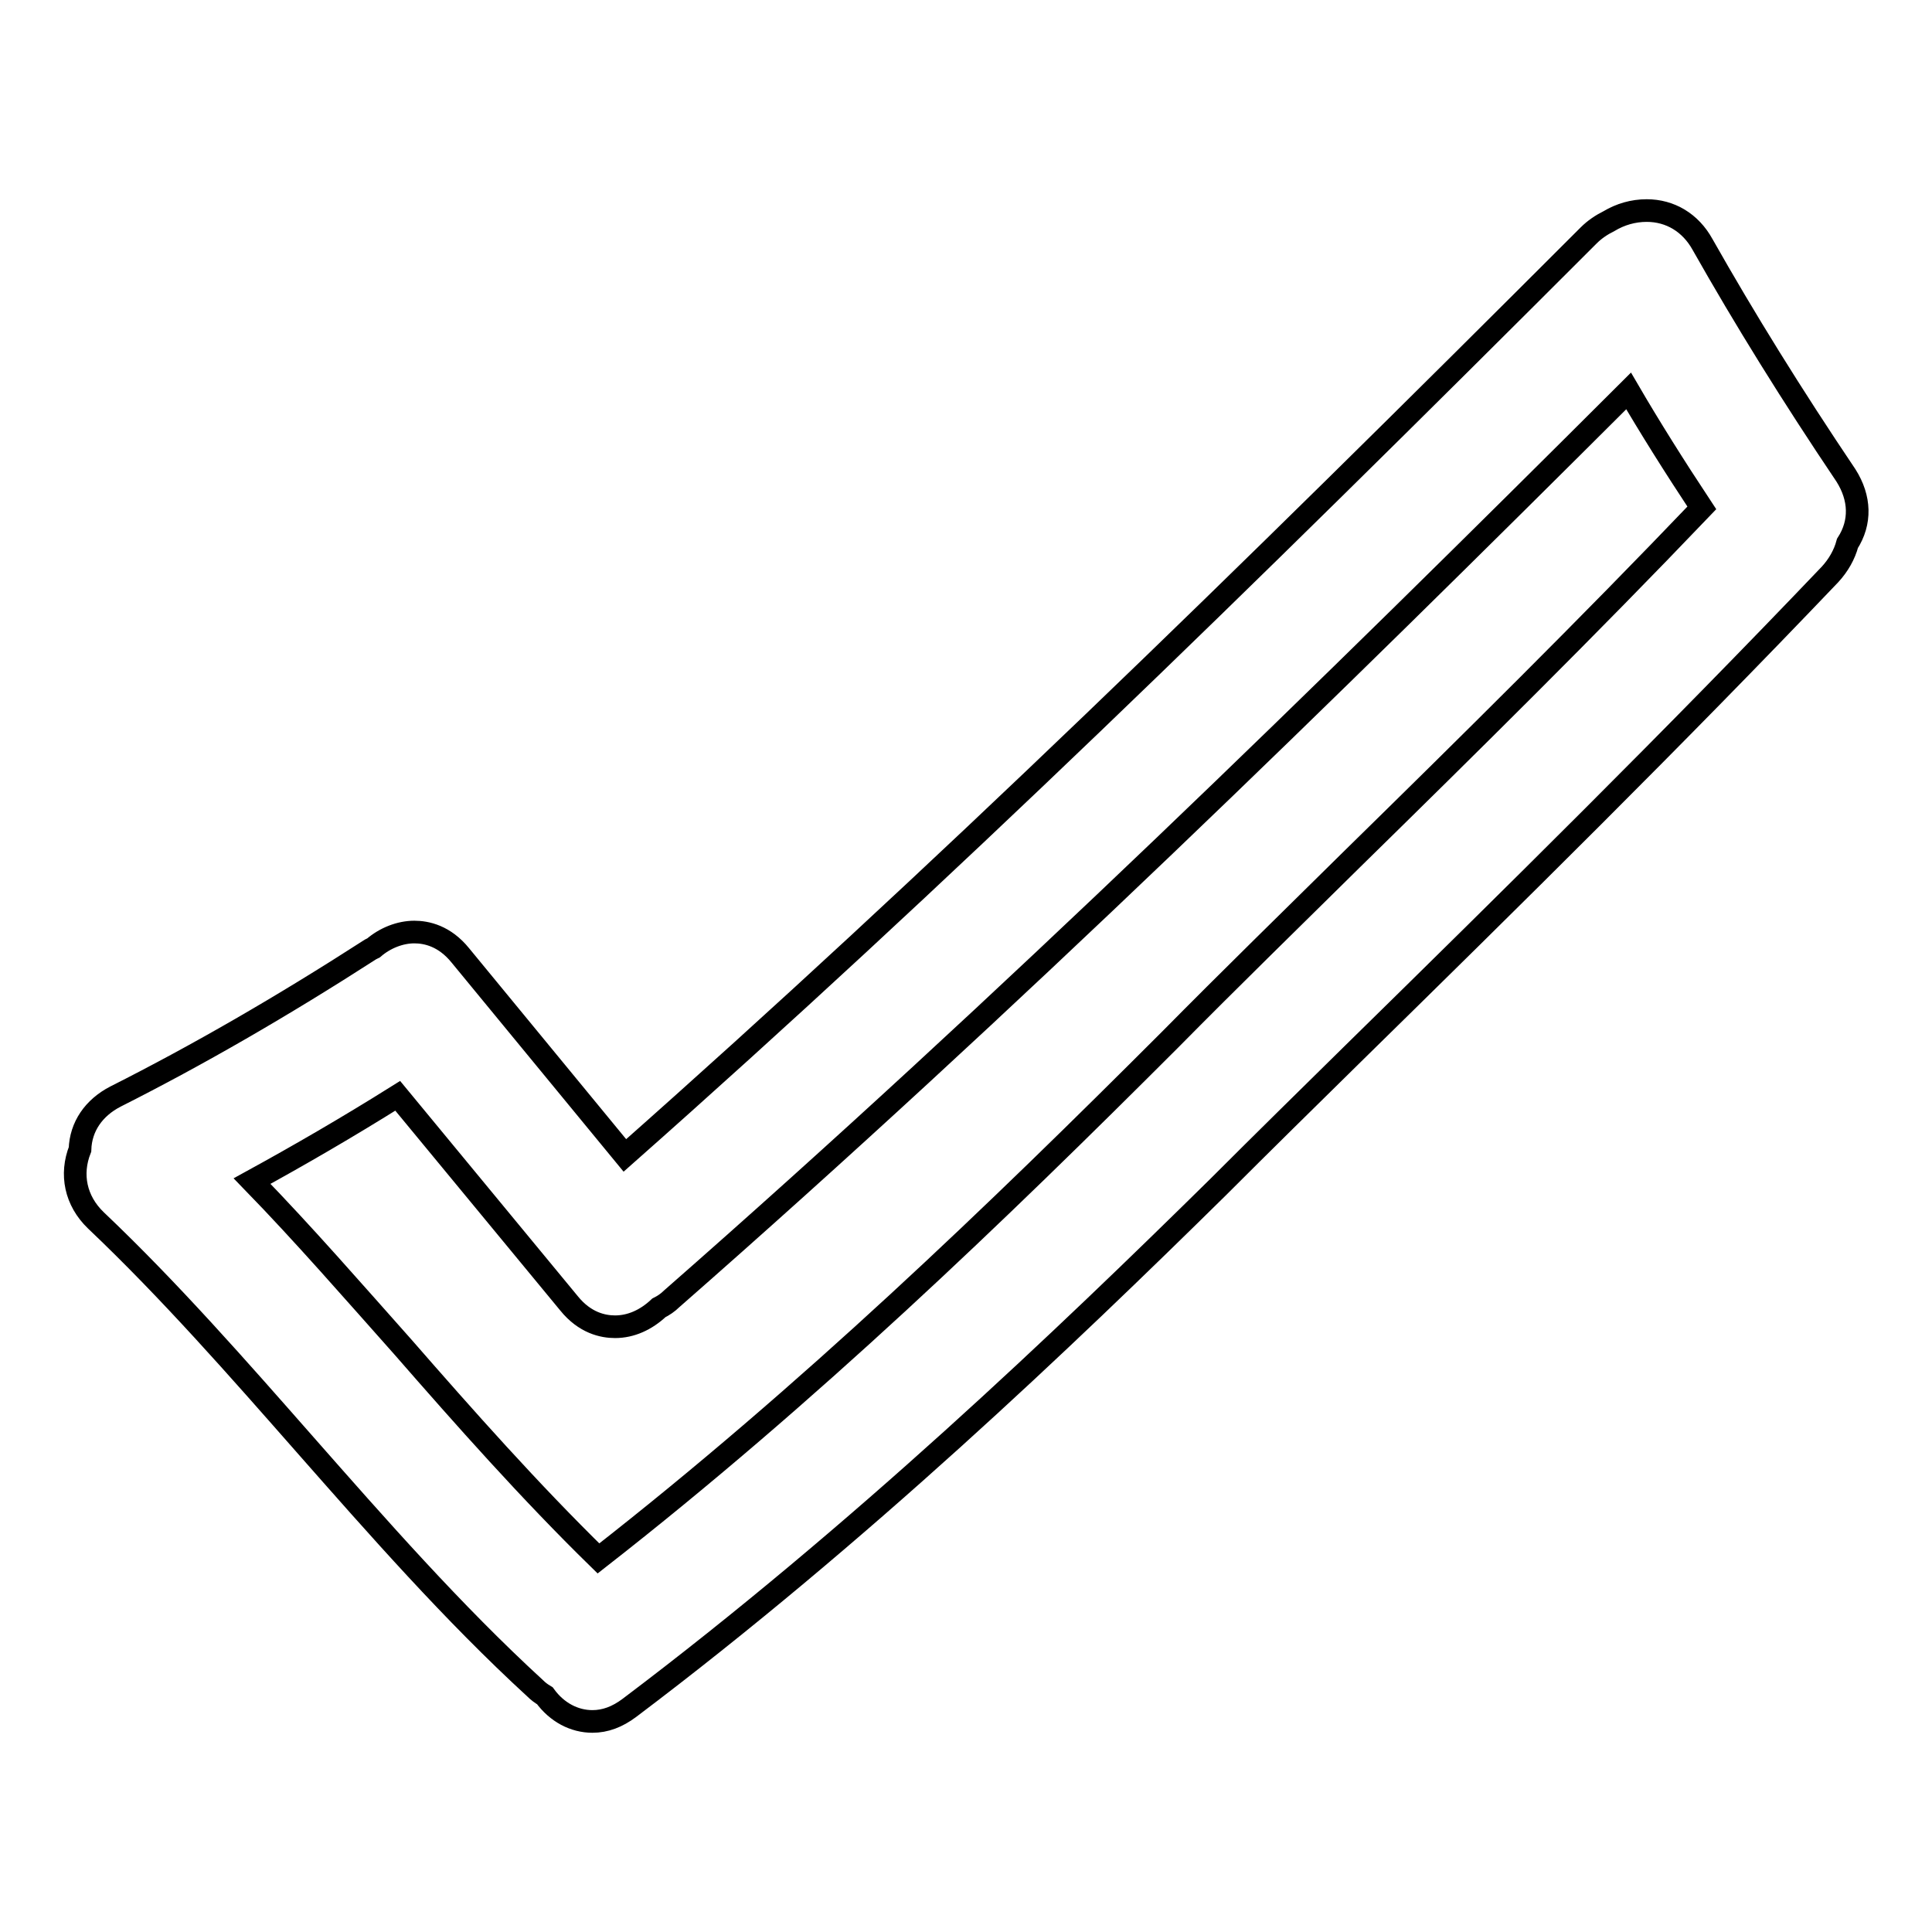 <?xml version="1.0" encoding="utf-8"?>
<!-- Svg Vector Icons : http://www.onlinewebfonts.com/icon -->
<!DOCTYPE svg PUBLIC "-//W3C//DTD SVG 1.1//EN" "http://www.w3.org/Graphics/SVG/1.1/DTD/svg11.dtd">
<svg version="1.1" xmlns="http://www.w3.org/2000/svg" xmlns:xlink="http://www.w3.org/1999/xlink" x="0px" y="0px" viewBox="0 0 256 256" enable-background="new 0 0 256 256" xml:space="preserve">
<g><g><g><g><path stroke-width="3" fill-opacity="0" stroke="#000000"  d="M225.6,32.4c-1.6-2.9-4.3-4.5-7.4-4.5c-1.8,0-3.5,0.5-5,1.4c-1,0.5-1.9,1.1-2.7,1.9c-46.5,46.5-86.1,85.1-127.7,121.9L61,126.6c-2.1-2.6-4.5-3.1-6.1-3.1c-1.9,0-3.9,0.8-5.4,2.1l-0.4,0.2c-11.8,7.6-22.9,14-33.8,19.5c-2.9,1.5-4.6,4-4.7,7c-1.3,3.3-0.6,6.8,2.1,9.4c9.8,9.3,18.9,19.7,27.7,29.7c9.6,10.9,19.6,22.3,30.5,32.3c0.4,0.4,0.8,0.7,1.3,1c1.6,2.2,3.9,3.4,6.3,3.4c1.7,0,3.3-0.6,4.9-1.8c30.5-23,57.7-49,78-69c5.9-5.9,11.9-11.8,17.9-17.7c21-20.6,42.6-41.9,63.2-63.5c1.1-1.2,1.9-2.6,2.3-4.1c1.8-2.8,1.7-6-0.2-9C237.4,52.3,231.2,42.3,225.6,32.4z M225.5,67.3c-15.1,15.8-30.9,31.4-46.3,46.5c-8.1,8-16.2,15.9-24.2,24c-22.9,22.9-47.9,47-75.7,68.7c-9.1-8.9-17.7-18.6-25.9-28c-6.5-7.3-13.1-14.9-20-22c6.2-3.4,12.6-7.1,19.3-11.3l22.7,27.5c2.1,2.6,4.5,3.1,6.1,3.1c2.1,0,4.1-0.9,5.8-2.5c0.6-0.3,1.2-0.7,1.7-1.2c44.5-39,87.2-80.8,126.8-120.3C218.6,56.6,221.8,61.7,225.5,67.3z"/></g></g><g></g><g></g><g></g><g></g><g></g><g></g><g></g><g></g><g></g><g></g><g></g><g></g><g></g><g></g><g></g></g></g>
</svg>